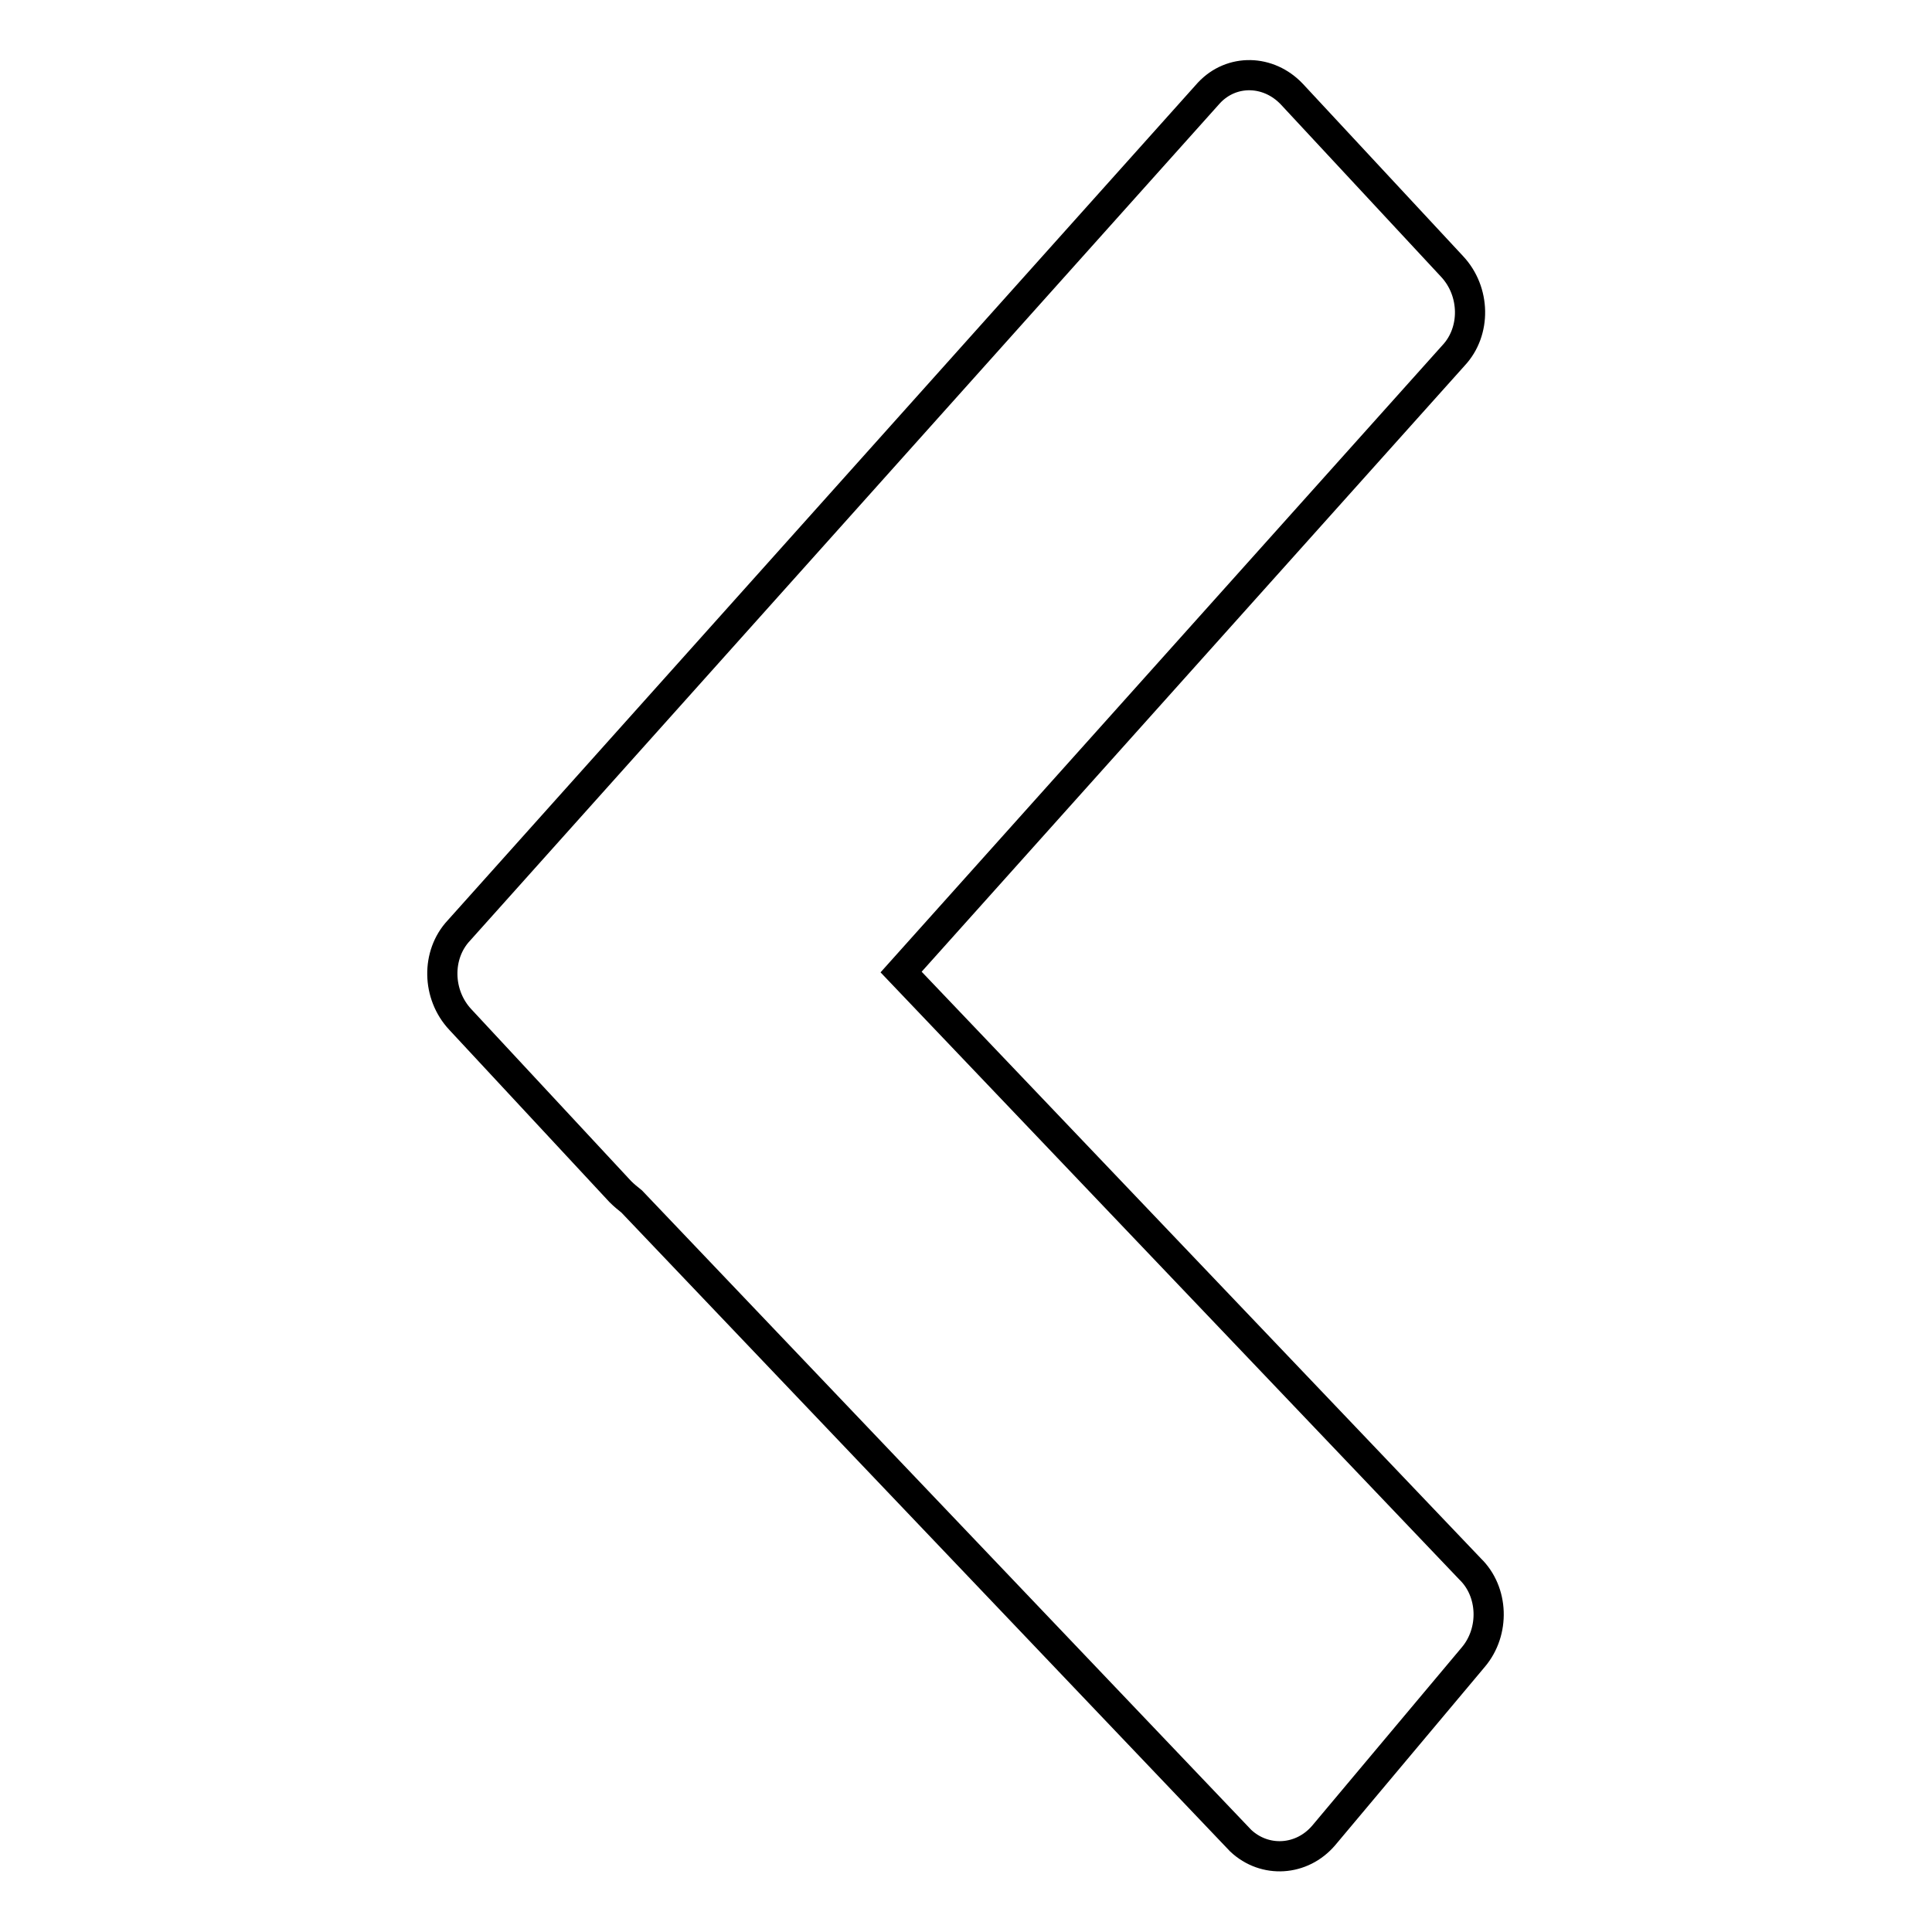 <?xml version="1.0" encoding="utf-8"?>
<!-- Svg Vector Icons : http://www.onlinewebfonts.com/icon -->
<!DOCTYPE svg PUBLIC "-//W3C//DTD SVG 1.1//EN" "http://www.w3.org/Graphics/SVG/1.1/DTD/svg11.dtd">
<svg version="1.1" xmlns="http://www.w3.org/2000/svg" xmlns:xlink="http://www.w3.org/1999/xlink" x="0px" y="0px" viewBox="0 0 256 256" enable-background="new 0 0 256 256" xml:space="preserve">
<g> <path stroke-width="4" fill-opacity="0" stroke="#000000"  d="M175.4,243.2l19.8-23.6c2.9-3.4,2.7-8.7-0.4-11.7l-75.4-79.1l73.2-81.7c3-3.2,2.9-8.5-0.2-11.8l-21.2-22.8 c-3.1-3.3-8-3.4-11-0.2l-99.4,111c-3,3.2-2.9,8.5,0.2,11.8l21.2,22.8c0.5,0.5,1,0.9,1.5,1.3l80.7,84.7 C167.6,246.9,172.5,246.6,175.4,243.2z"/></g>
</svg>